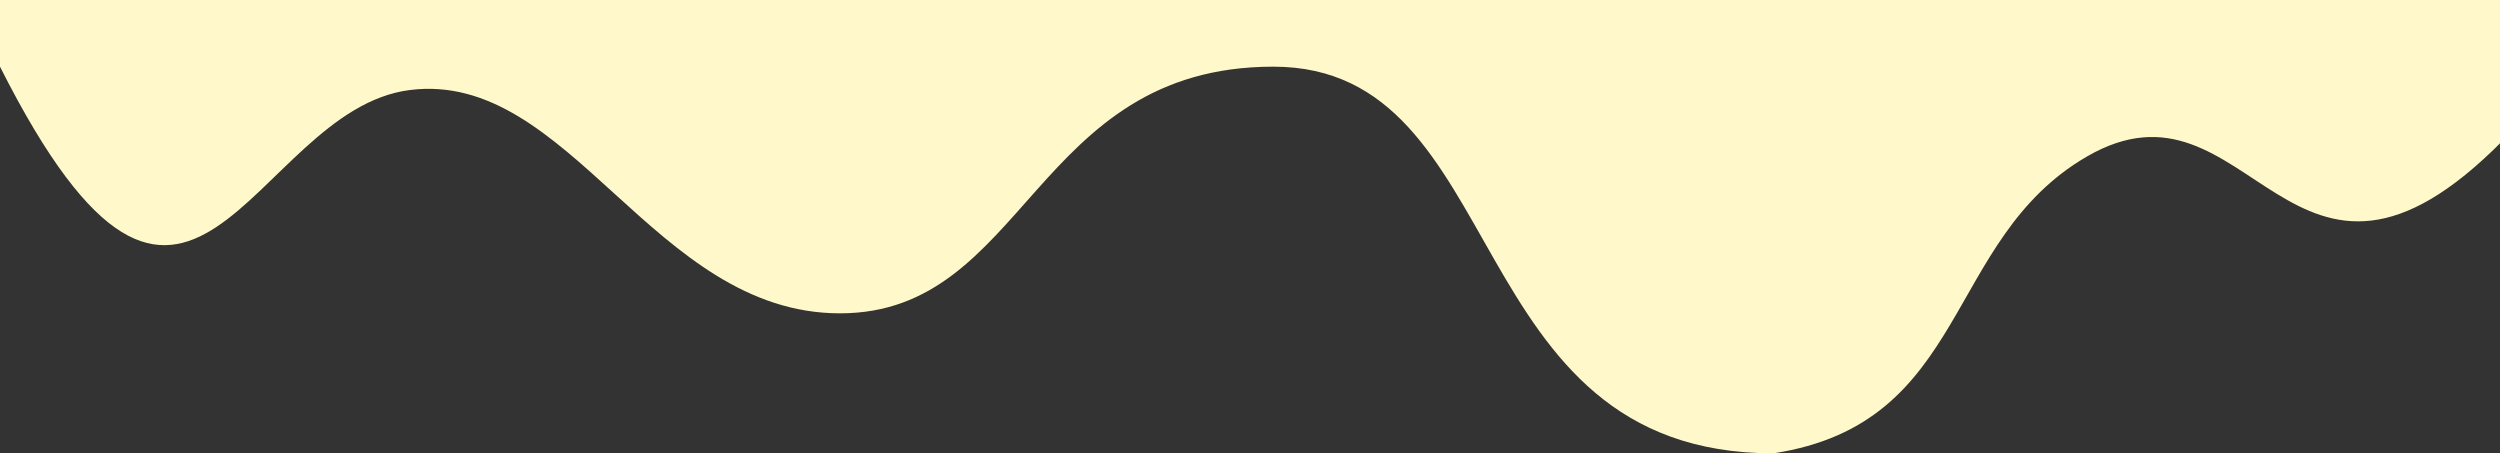 <svg width="375" height="68" viewBox="0 0 375 68" fill="none" xmlns="http://www.w3.org/2000/svg">
<rect x="0" y="0" width="375" height="68" fill="#333333" stroke="none"/>
<path d="M126 47C154 47 155 10 191 10C227 10 218.5 68 266 68C295.5 63.5 291.5 36 313 23.5C337.657 9.164 343.5 53.5 375.5 21V0H0V10C28.5 66.5 37.5 16.5 61.5 13.5C85.5 10.5 98 47 126 47Z" fill="#FFF8CB"/>
</svg>
